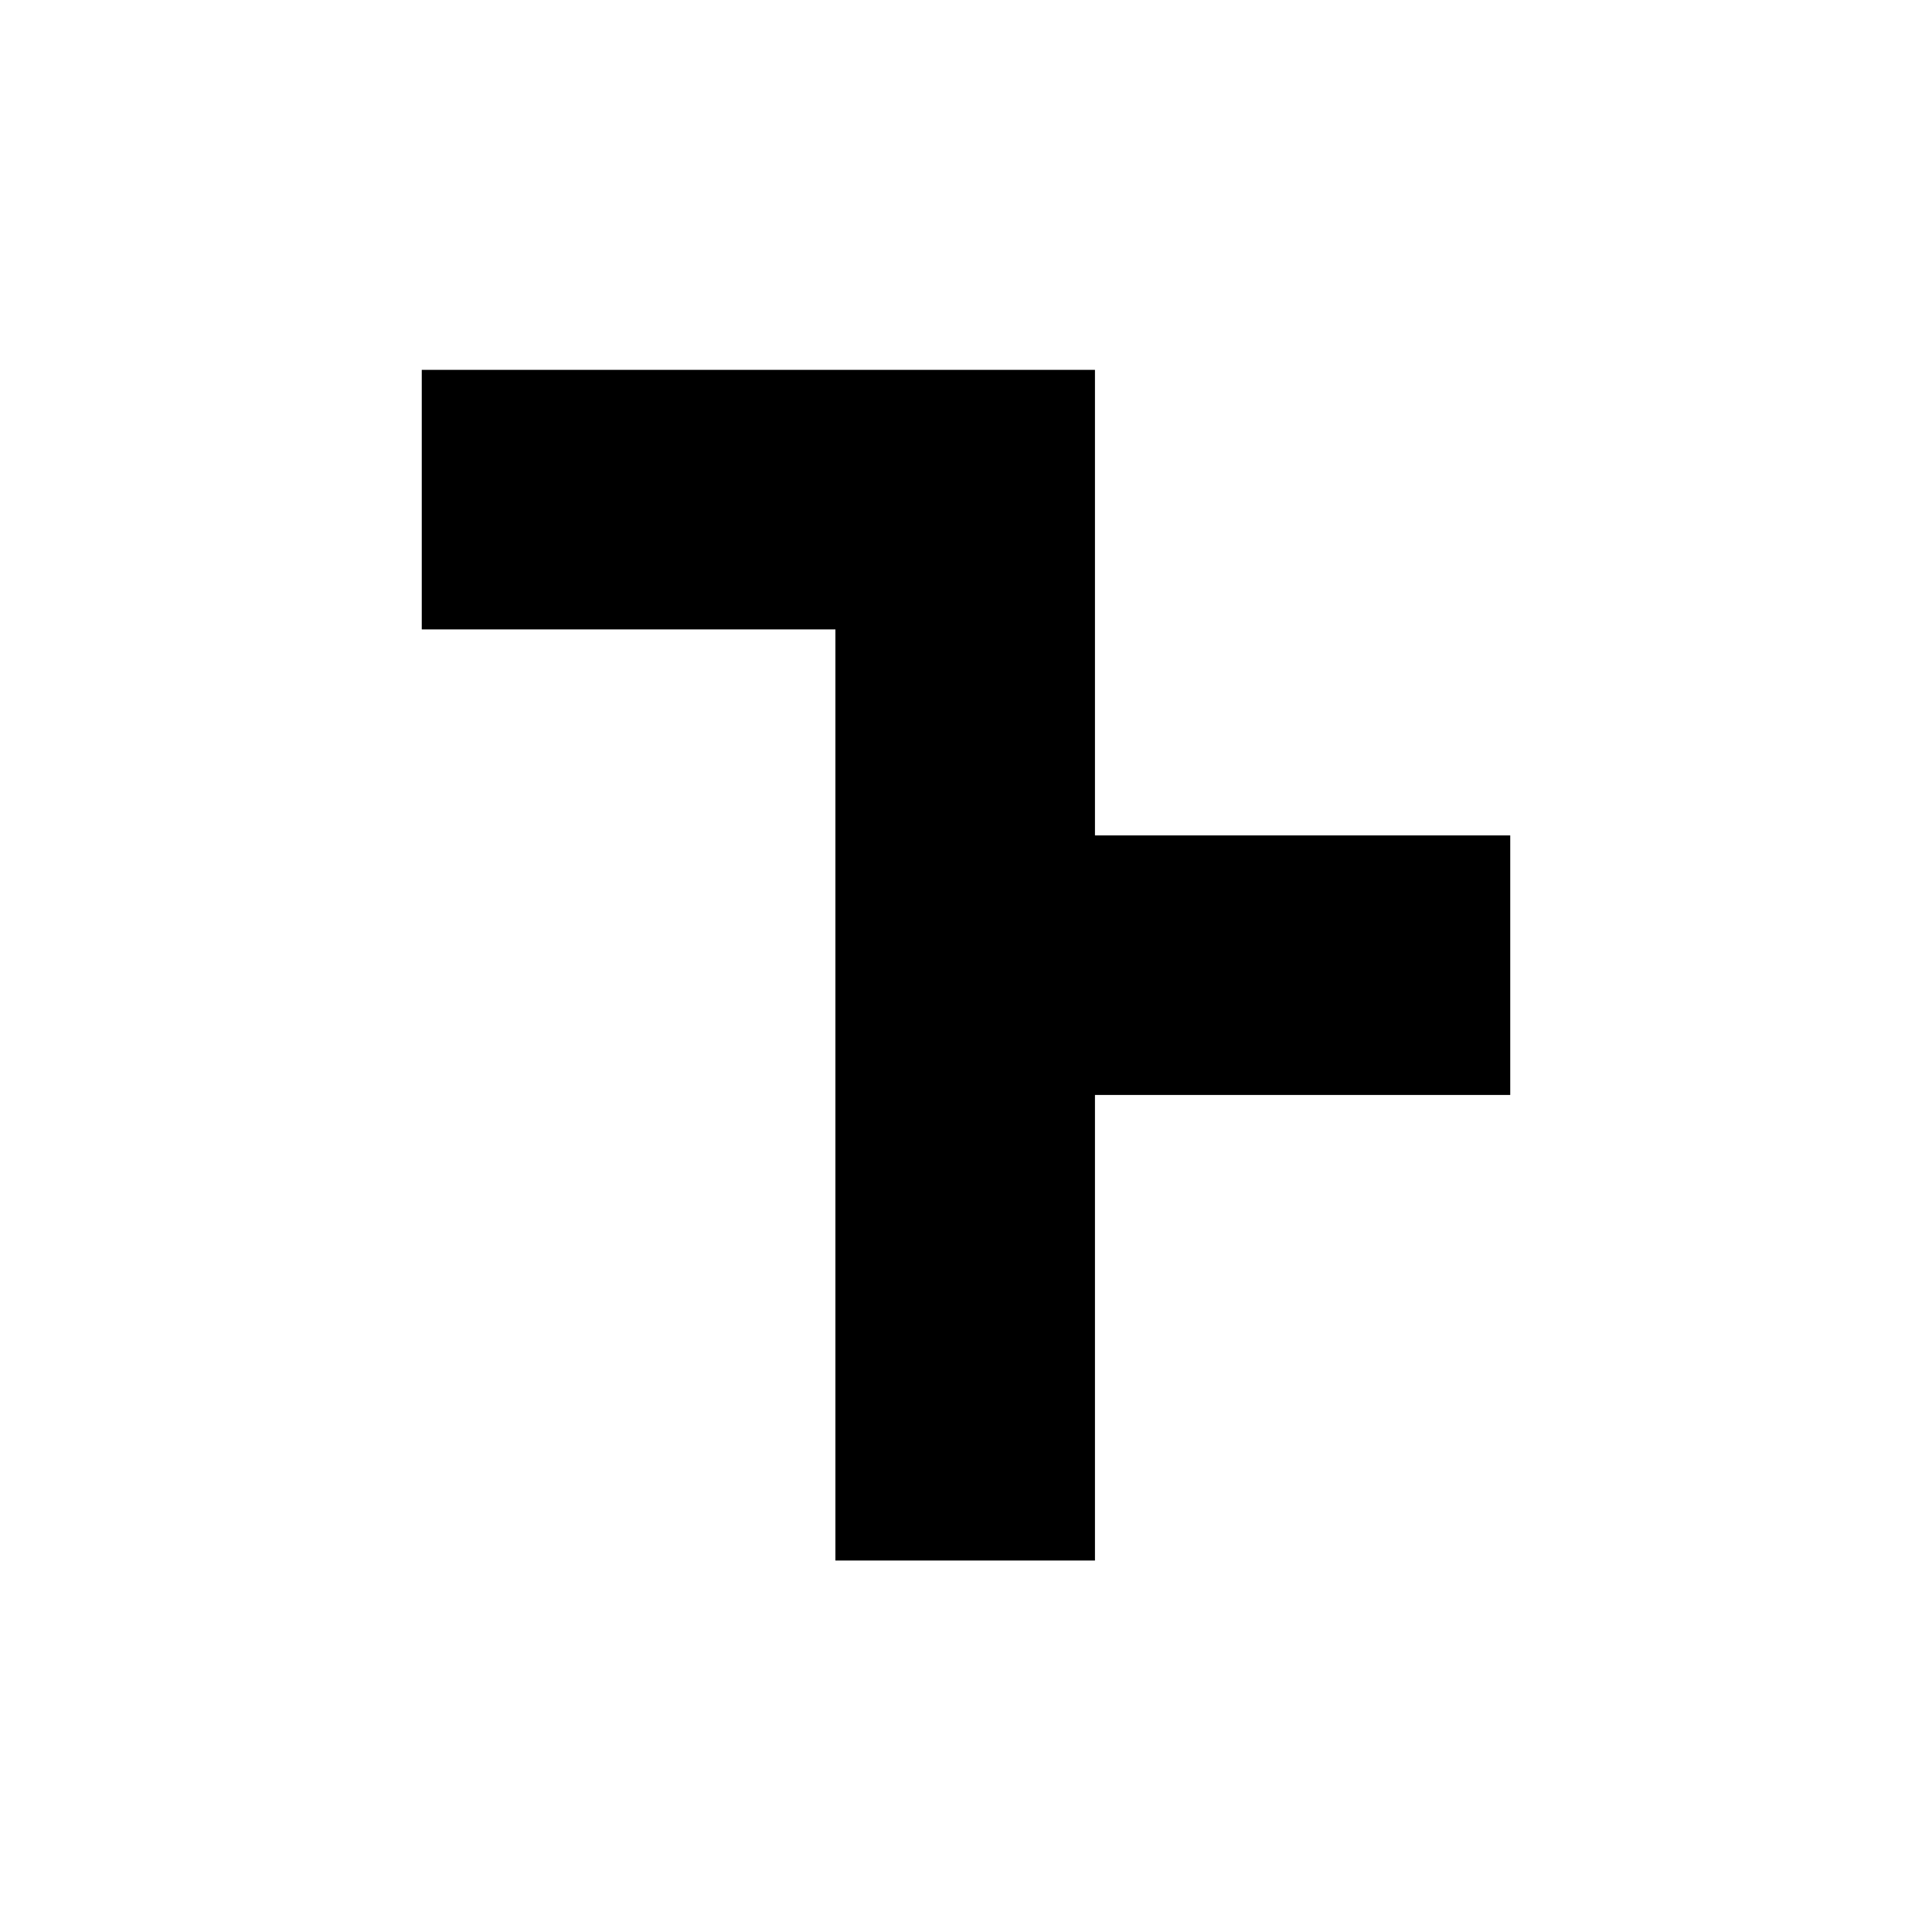 <?xml version="1.0" encoding="utf-8"?>
<!-- Generator: Adobe Illustrator 19.0.0, SVG Export Plug-In . SVG Version: 6.00 Build 0)  -->
<svg version="1.1" id="Layer_1" xmlns="http://www.w3.org/2000/svg" xmlns:xlink="http://www.w3.org/1999/xlink" x="0px" y="0px"
	 viewBox="0 0 119.1 119.1" style="enable-background:new 0 0 119.1 119.1;" xml:space="preserve">
<style type="text/css">
	.st0{fill:#000000;}
</style>
<polygon id="XMLID_272_" class="st0" points="67.5,22.8 26,22.8 26,38.8 51.5,38.8 51.5,96.2 67.5,96.2 67.5,67.5 93.1,67.5 
	93.1,51.5 67.5,51.5 "/>
</svg>
